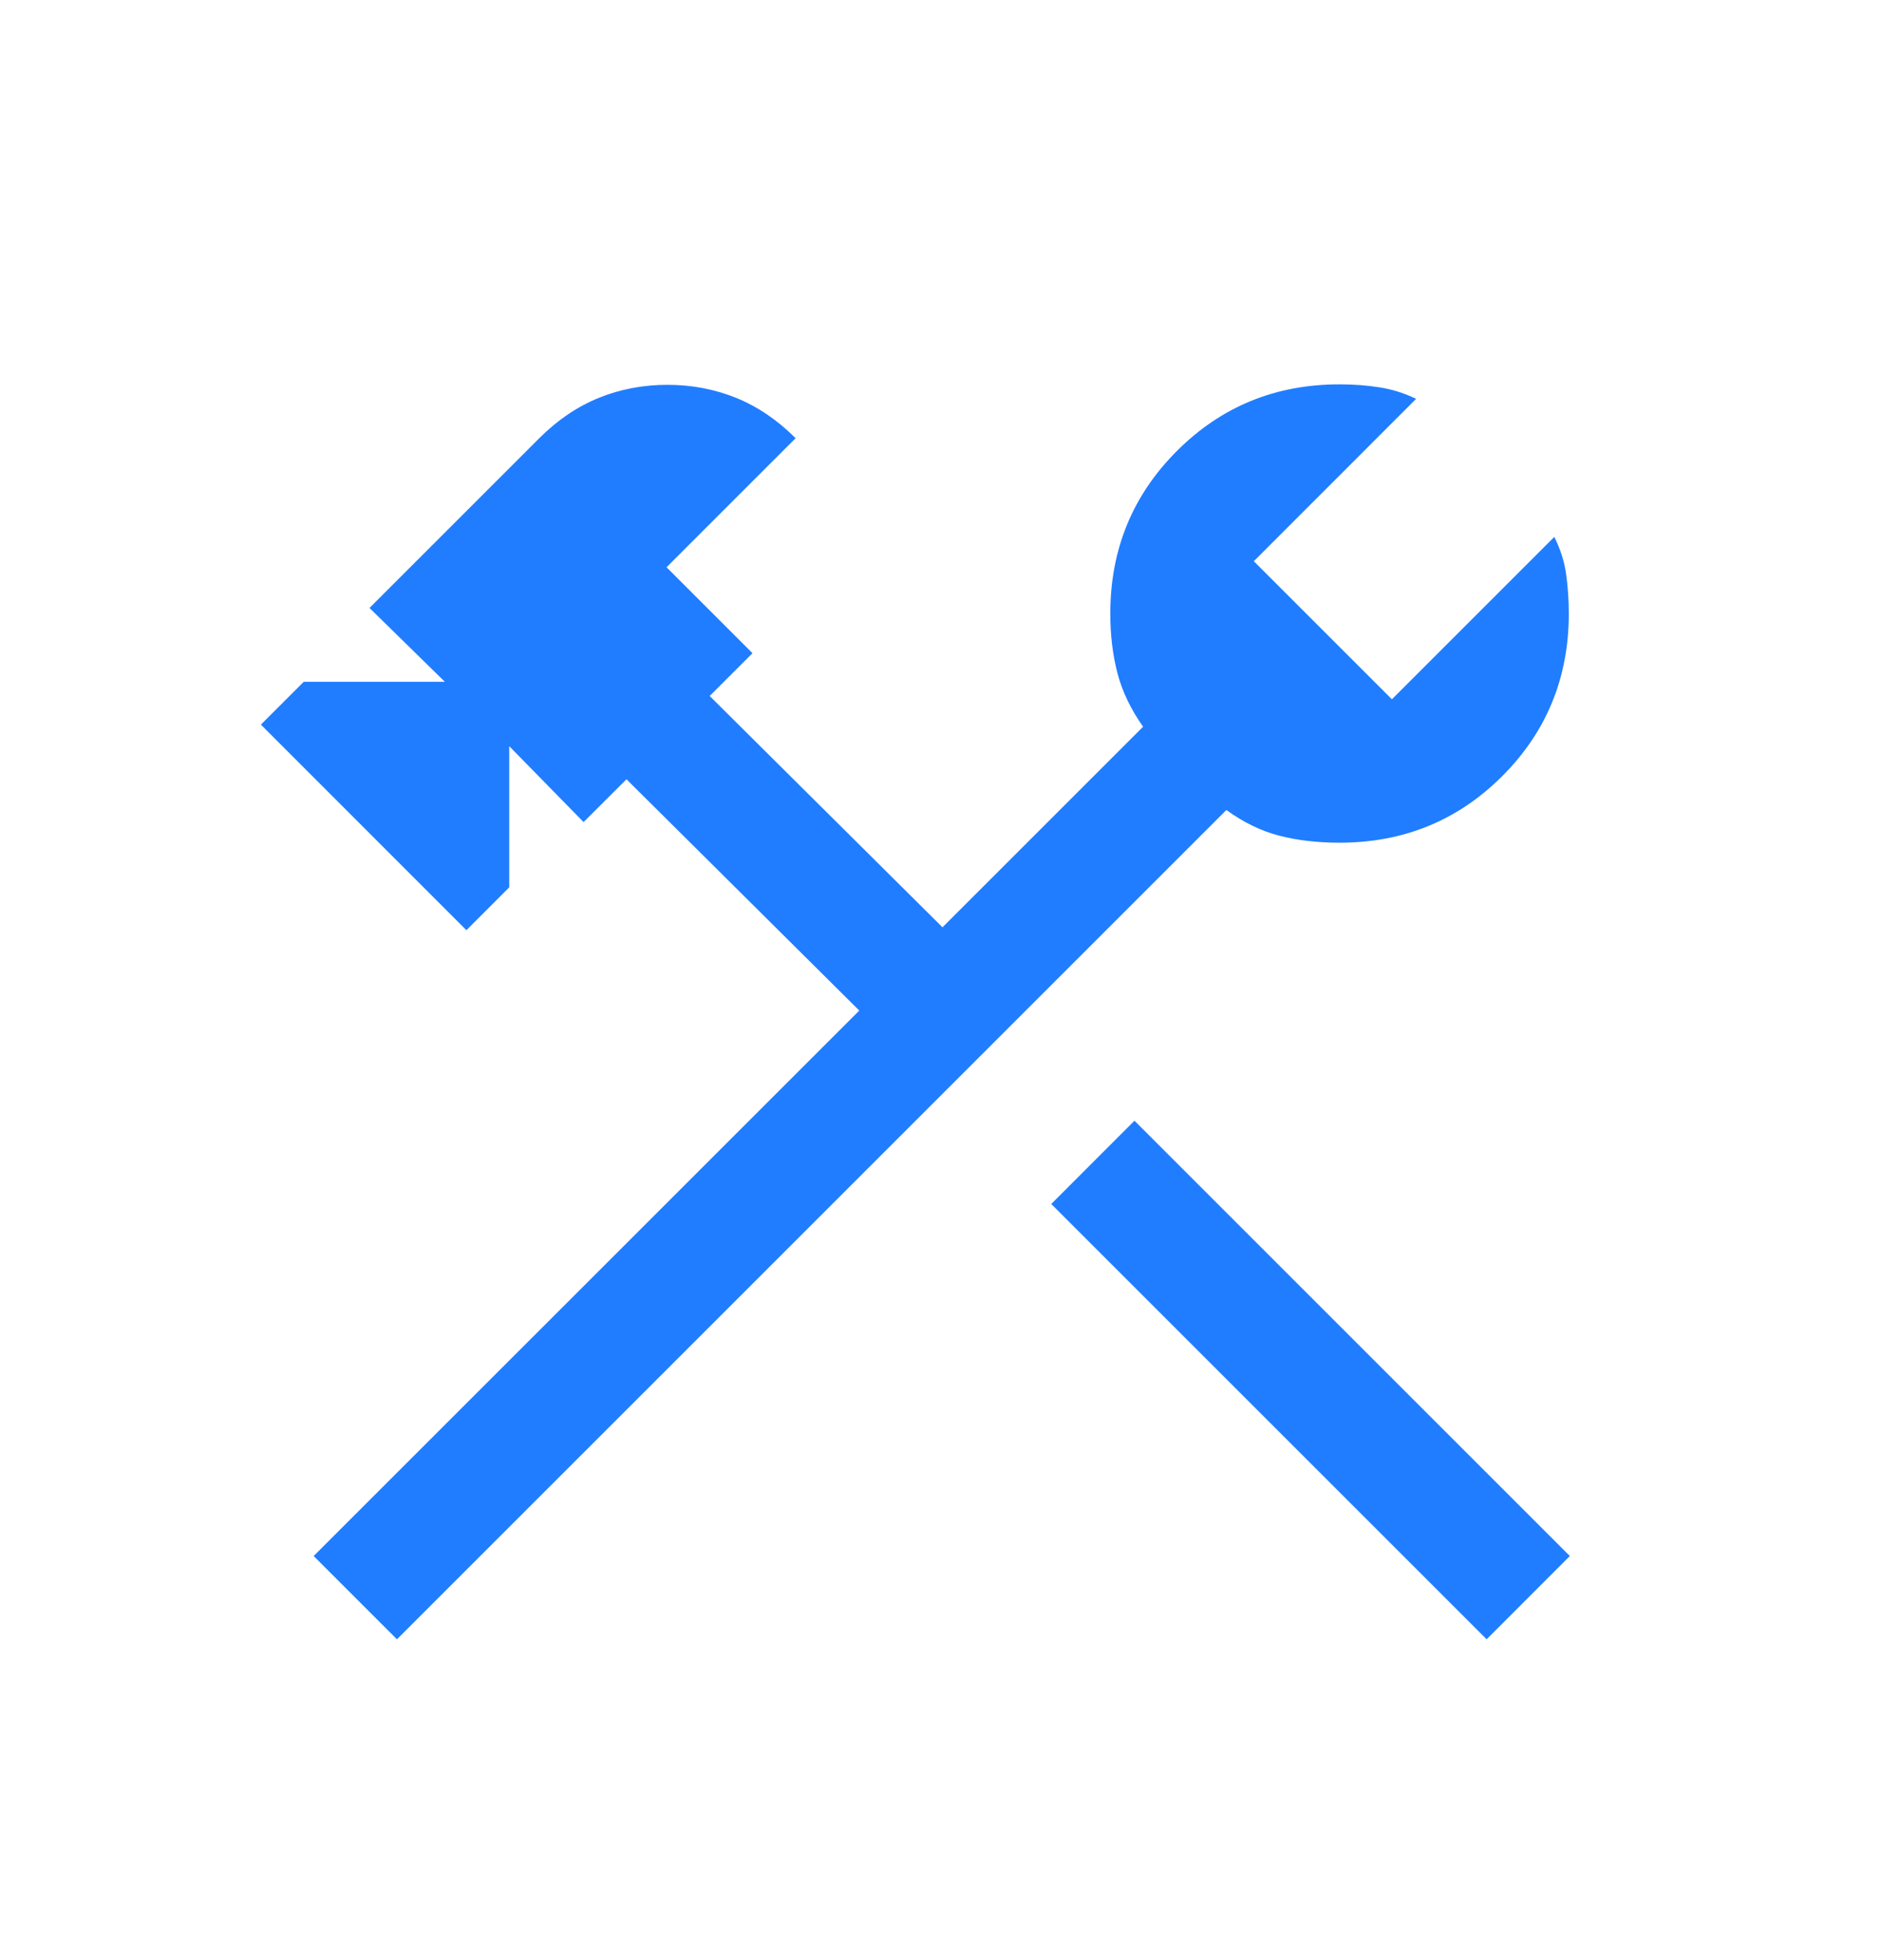 <svg width="24" height="25" viewBox="0 0 24 25" fill="none" xmlns="http://www.w3.org/2000/svg">
<mask id="mask0_64_400" style="mask-type:alpha" maskUnits="userSpaceOnUse" x="0" y="0" width="24" height="25">
<rect y="0.908" width="24" height="24" fill="#D9D9D9"/>
</mask>
<g mask="url(#mask0_64_400)">
<path d="M18.958 20.908L13.406 15.356L14.467 14.294L20.019 19.846L18.958 20.908ZM5.062 20.908L4 19.846L10.958 12.889L7.989 9.939L7.442 10.485L6.494 9.517V11.317L5.948 11.864L3.327 9.242L3.873 8.696H5.673L4.712 7.754L6.877 5.589C7.108 5.358 7.36 5.187 7.635 5.075C7.909 4.964 8.201 4.908 8.512 4.908C8.822 4.908 9.114 4.964 9.389 5.075C9.663 5.187 9.915 5.358 10.146 5.589L8.5 7.235L9.596 8.331L9.05 8.877L12.019 11.827L14.577 9.269C14.421 9.048 14.312 8.821 14.251 8.589C14.19 8.357 14.159 8.102 14.159 7.825C14.159 7.008 14.443 6.317 15.009 5.751C15.575 5.185 16.266 4.902 17.083 4.902C17.256 4.902 17.423 4.914 17.584 4.939C17.745 4.963 17.903 5.012 18.059 5.087L15.989 7.158L17.75 8.919L19.821 6.848C19.899 7.005 19.95 7.163 19.972 7.324C19.994 7.485 20.006 7.652 20.006 7.825C20.006 8.642 19.723 9.333 19.157 9.899C18.591 10.465 17.899 10.748 17.083 10.748C16.806 10.748 16.551 10.719 16.319 10.66C16.087 10.601 15.86 10.491 15.639 10.331L5.062 20.908Z" fill="#207DFF"/>
</g>
</svg>
